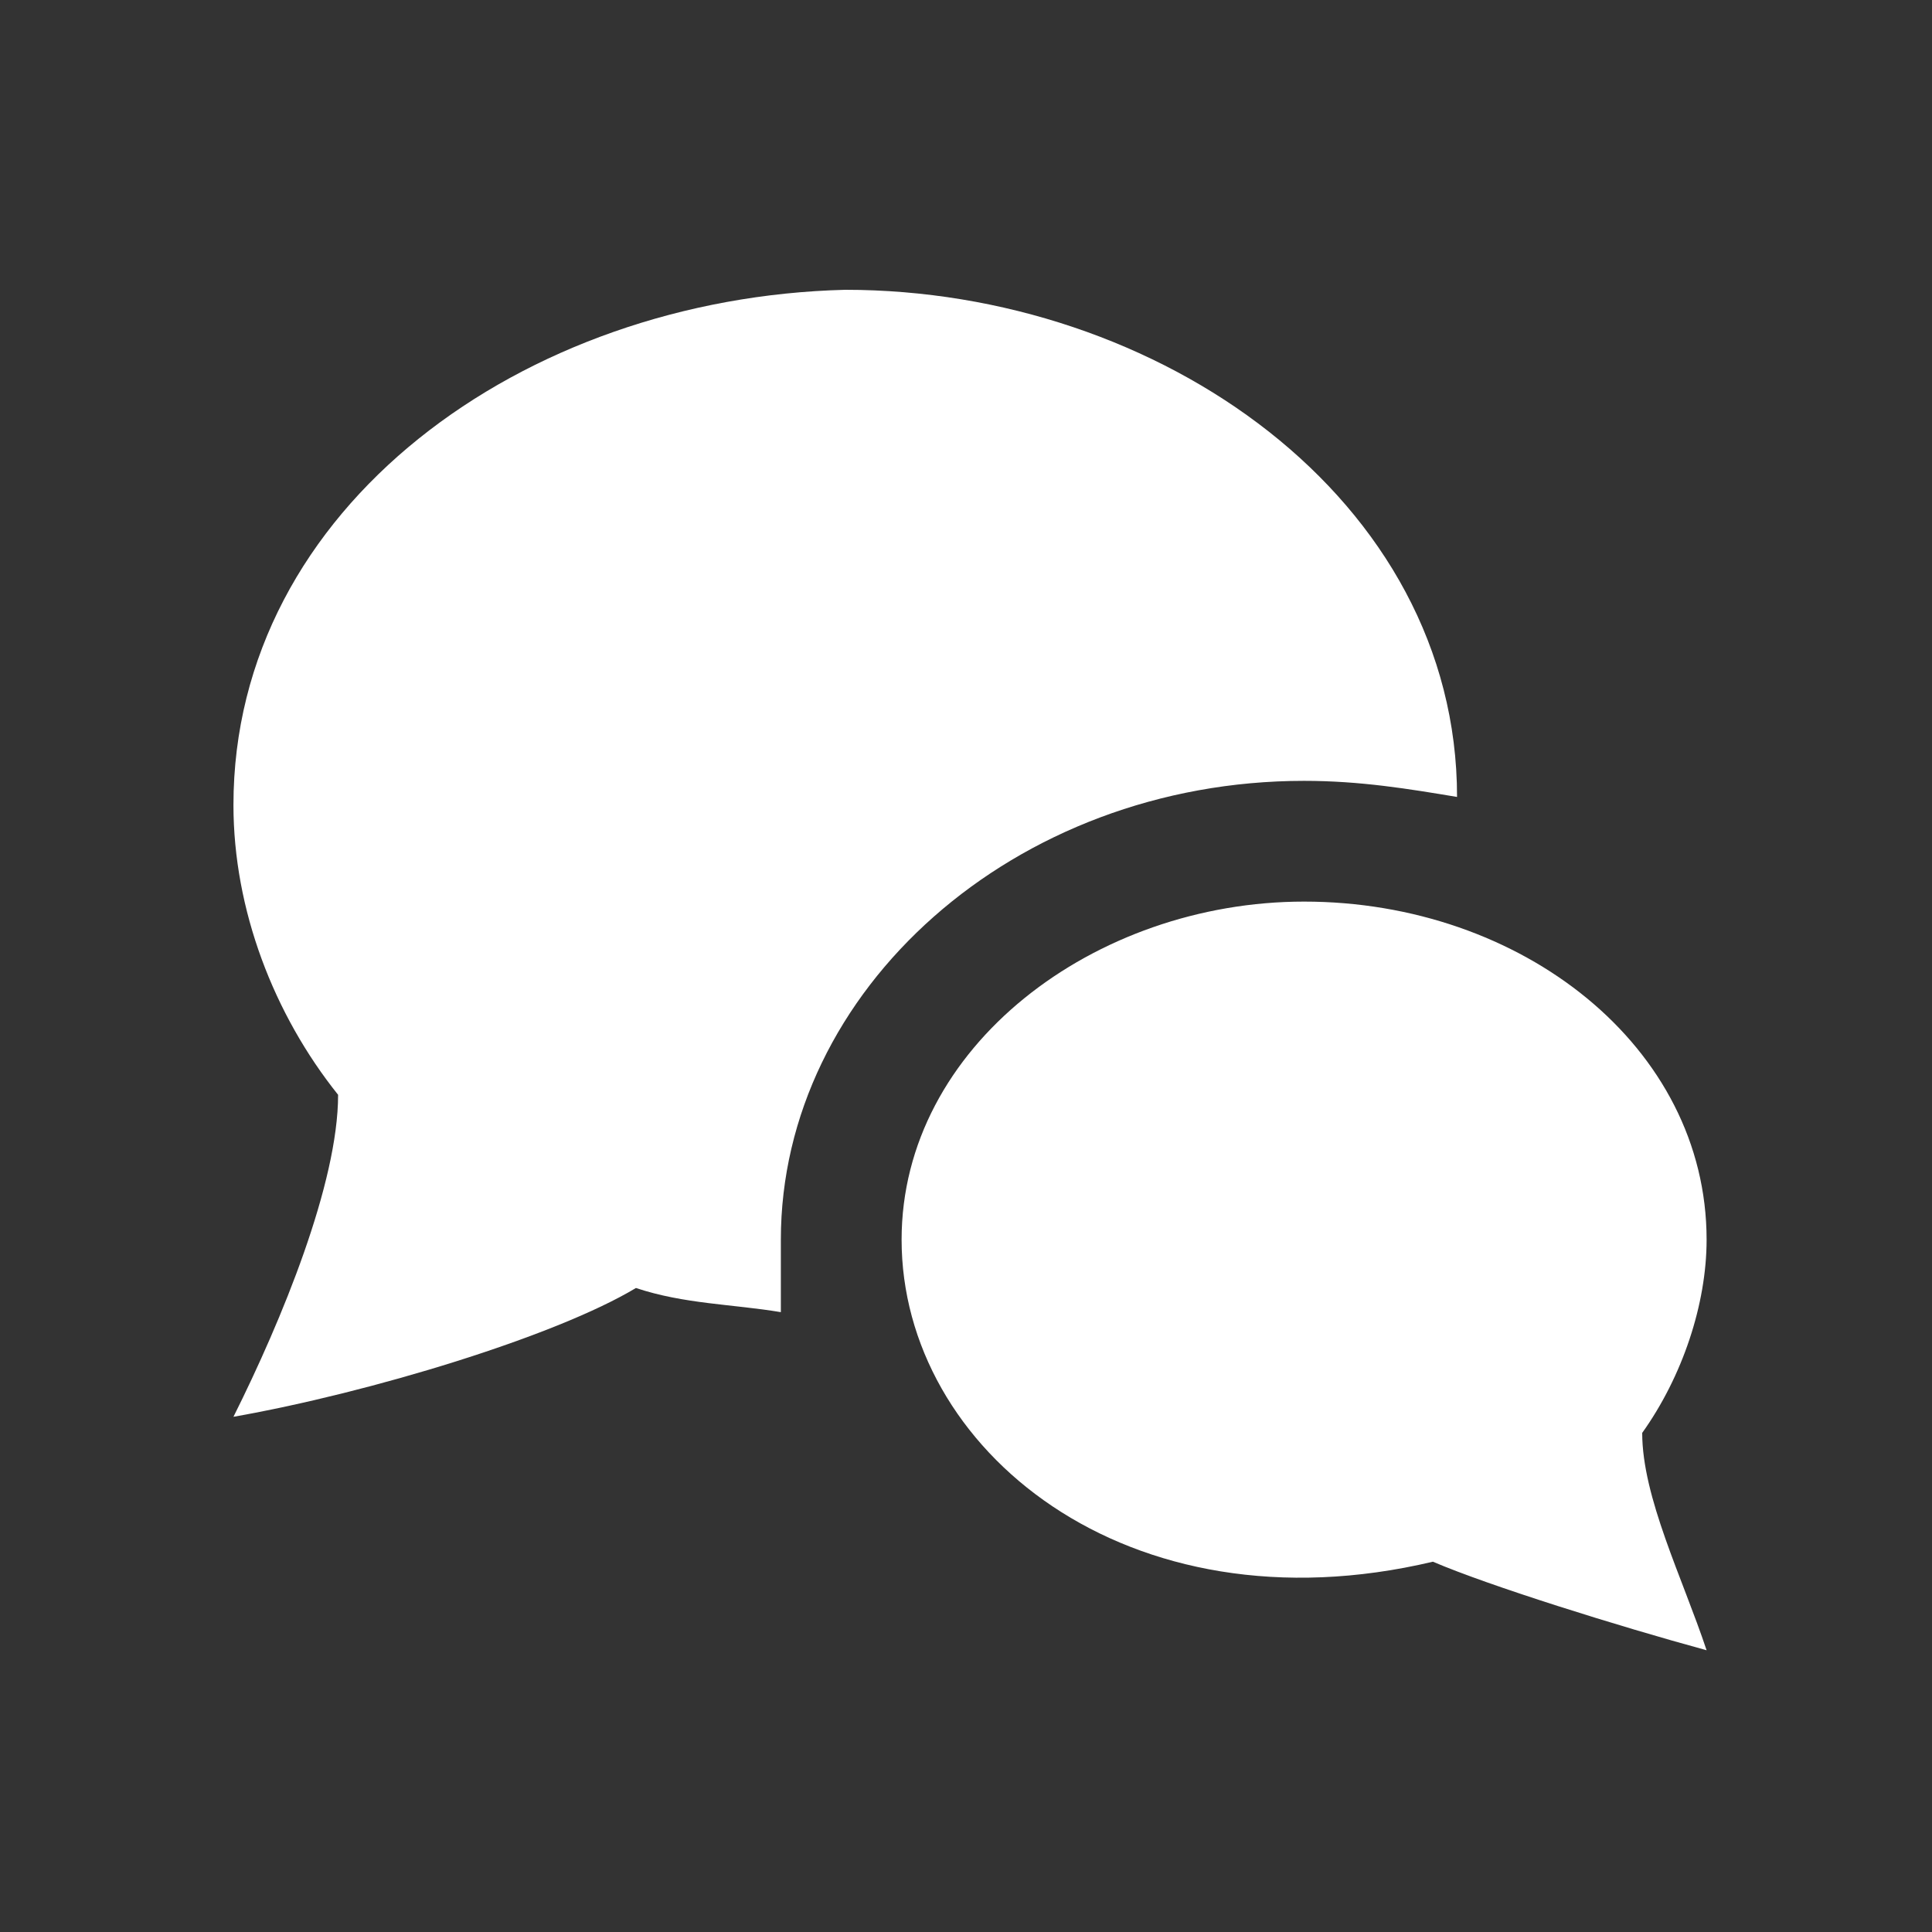 <?xml version="1.0" encoding="UTF-8"?>
<svg data-bbox="2.9 3.6 18.3 16.9" viewBox="0 0 24 24" xmlns="http://www.w3.org/2000/svg" data-type="color">
    <rect x="0" y="0" width="24" height="24" fill="#333333" stroke="none"/>
    <g>
        <path d="M17.8 19.4c-3.8.9-6.6-1.4-6.6-4 0-2.4 2.4-4.2 5-4.2 2.7 0 5 1.8 5 4.2 0 .8-.3 1.7-.8 2.4 0 .8.5 1.8.8 2.7-1.1-.3-2.7-.8-3.4-1.1zm-8.1-4c0-3.1 2.9-5.7 6.5-5.7.7 0 1.3.1 1.9.2 0-3.7-3.7-6.3-7.6-6.3-4 .1-7.6 2.7-7.6 6.4 0 1.3.5 2.6 1.3 3.6 0 1.1-.7 2.8-1.3 4 1.7-.3 4-1 5-1.6.6.2 1.2.2 1.8.3v-.9z" fill="#ffffff" data-color="1"/>
    </g>
</svg>
